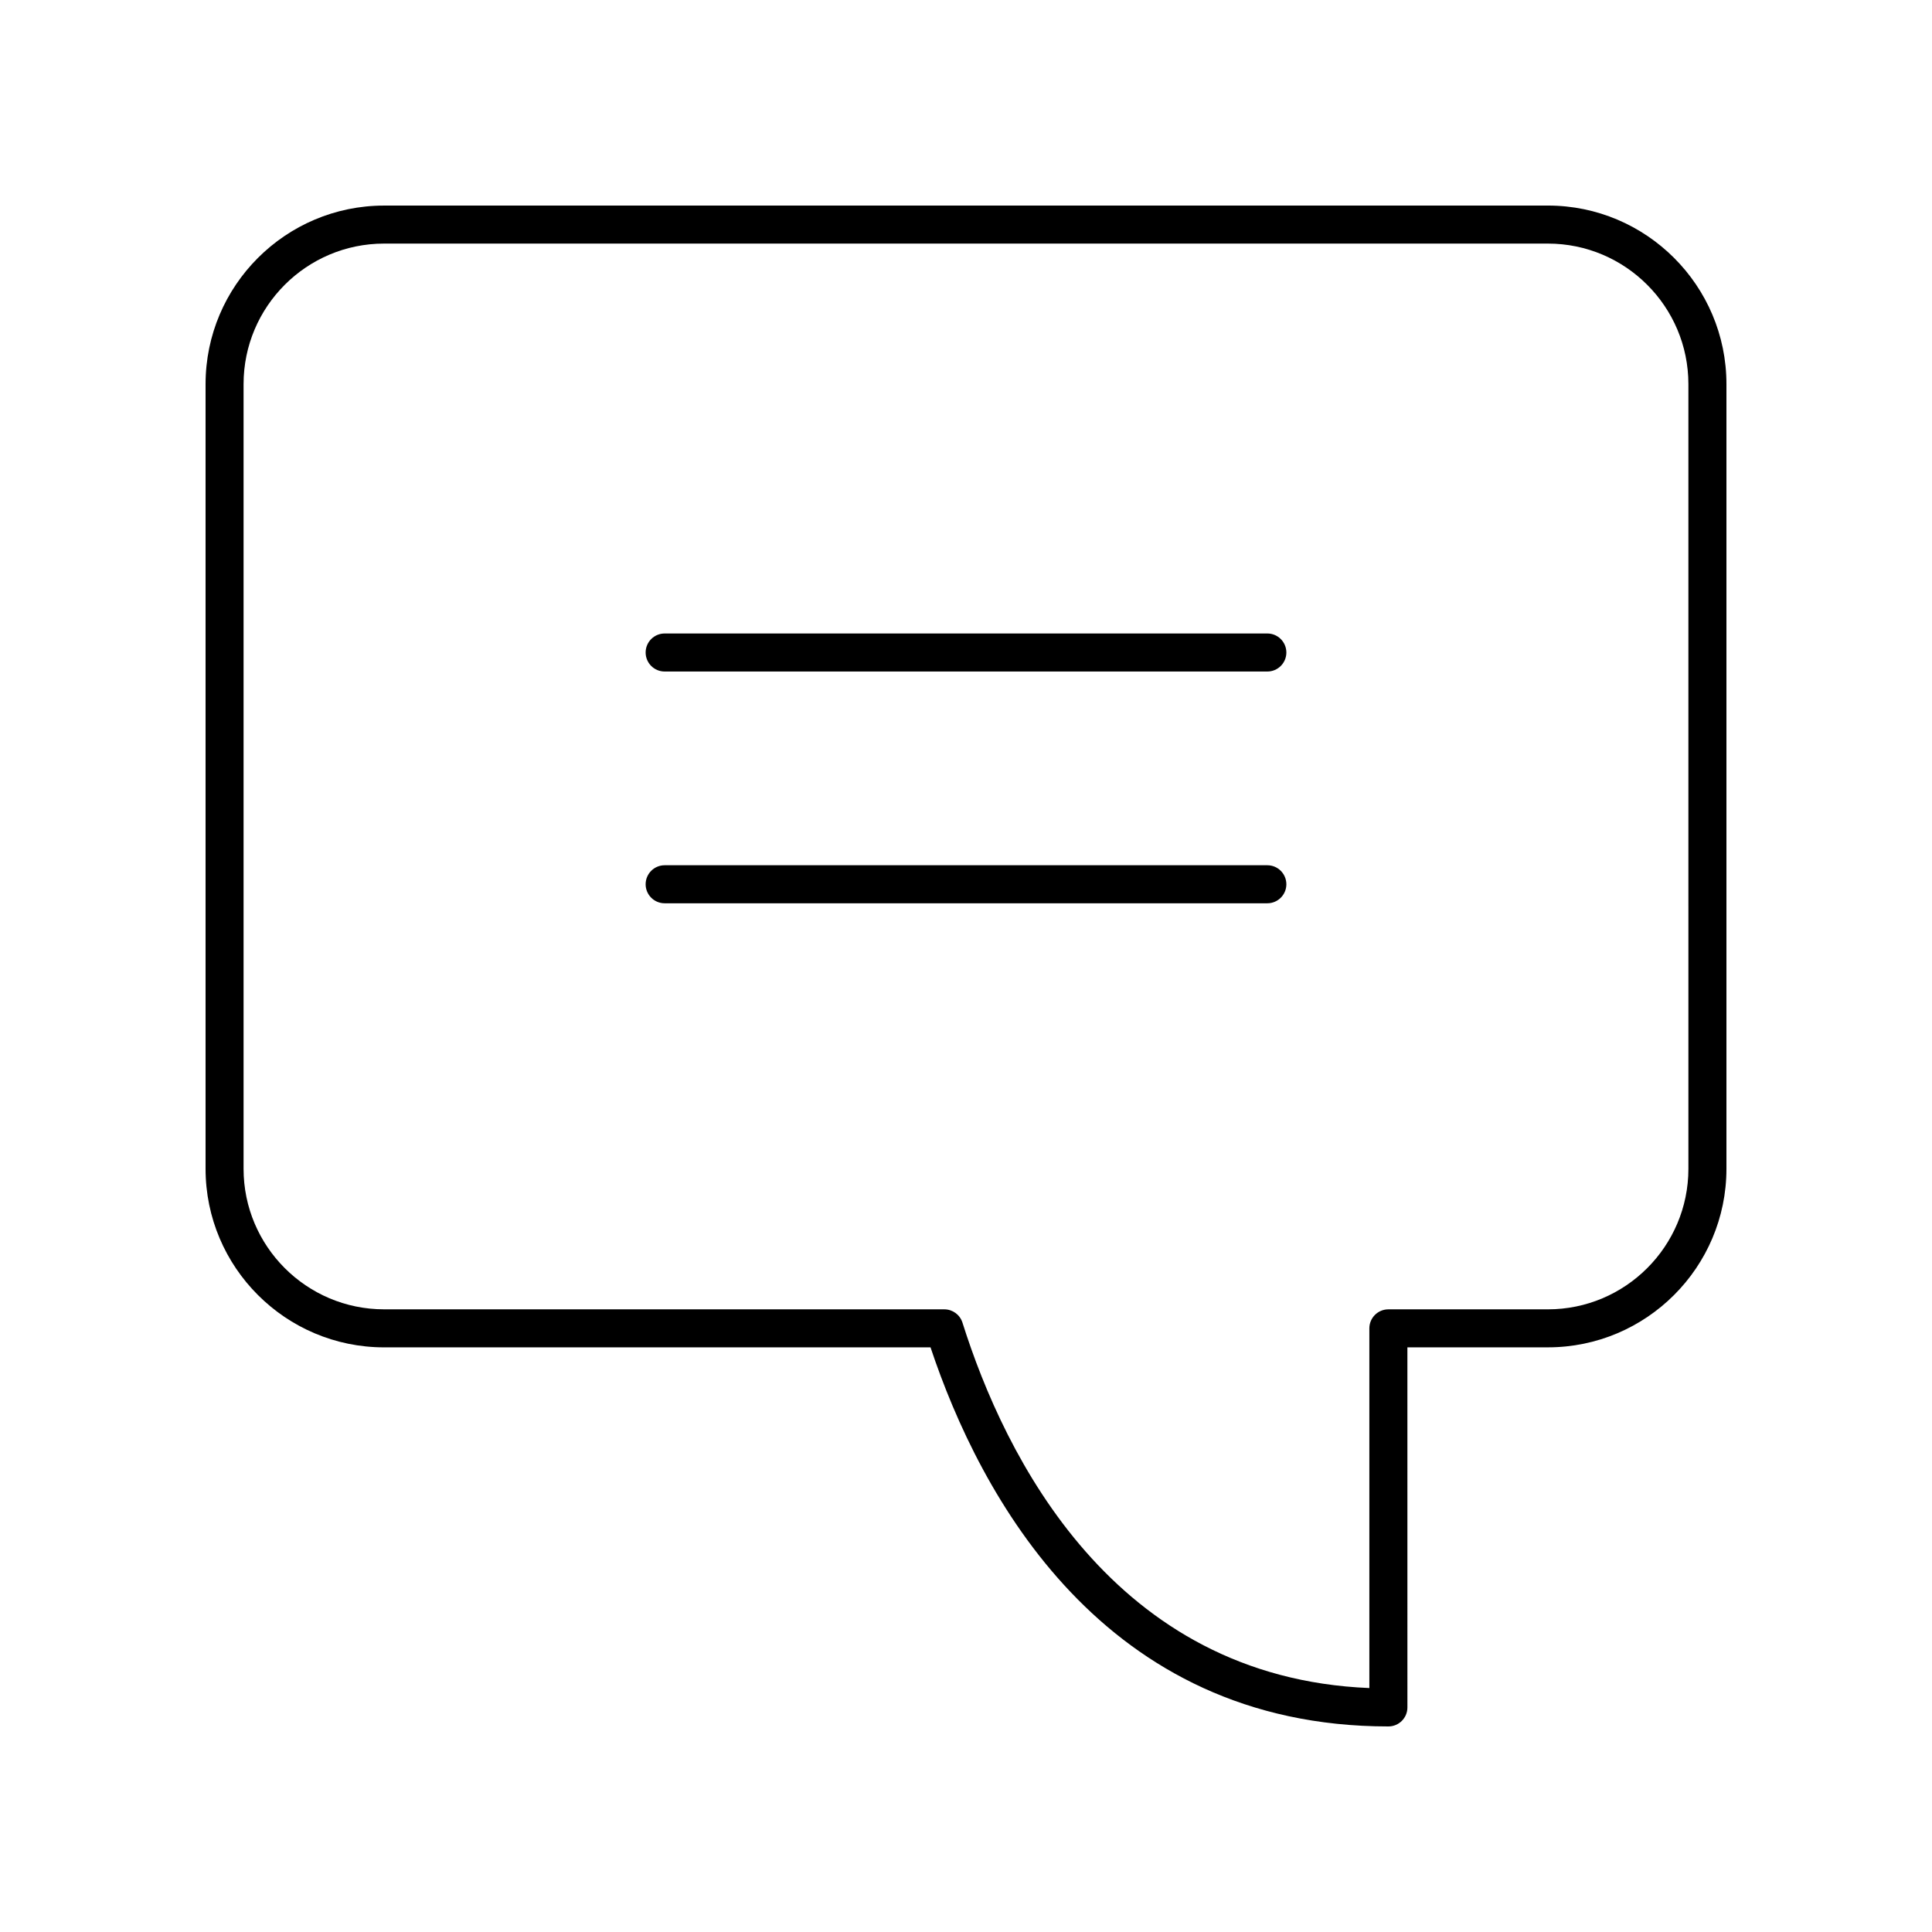 <?xml version="1.0" encoding="UTF-8"?>
<!-- Uploaded to: ICON Repo, www.svgrepo.com, Generator: ICON Repo Mixer Tools -->
<svg fill="#000000" width="800px" height="800px" version="1.1" viewBox="144 144 512 512" xmlns="http://www.w3.org/2000/svg">
 <g>
  <path d="m554.21 198.48h-308.42c-26.09 0-47.312 21.223-47.312 47.312v207.96c0 26.09 21.227 47.312 47.312 47.312h144.81c13.059 39.121 45.629 100.46 121.34 100.46 2.781 0 5.039-2.254 5.039-5.039l-0.004-95.426h37.234c26.09 0 47.316-21.227 47.316-47.312v-207.96c0-26.09-21.227-47.312-47.312-47.312zm37.234 255.27c0 20.535-16.703 37.238-37.238 37.238h-42.273c-2.781 0-5.039 2.254-5.039 5.039v95.324c-67.961-2.777-96.68-61.496-107.83-96.84-0.66-2.098-2.606-3.523-4.805-3.523l-148.47-0.004c-20.535 0-37.238-16.703-37.238-37.234v-207.96c0-20.535 16.703-37.238 37.238-37.238h308.42c20.531 0 37.234 16.703 37.234 37.238z"/>
  <path d="m479.86 311.88h-159.72c-2.781 0-5.039 2.254-5.039 5.039 0 2.781 2.254 5.039 5.039 5.039h159.72c2.781 0 5.039-2.254 5.039-5.039-0.004-2.785-2.258-5.039-5.039-5.039z"/>
  <path d="m479.86 373.3h-159.72c-2.781 0-5.039 2.254-5.039 5.039 0 2.781 2.254 5.039 5.039 5.039h159.72c2.781 0 5.039-2.254 5.039-5.039-0.004-2.781-2.258-5.039-5.039-5.039z"/>
 </g>
</svg>
